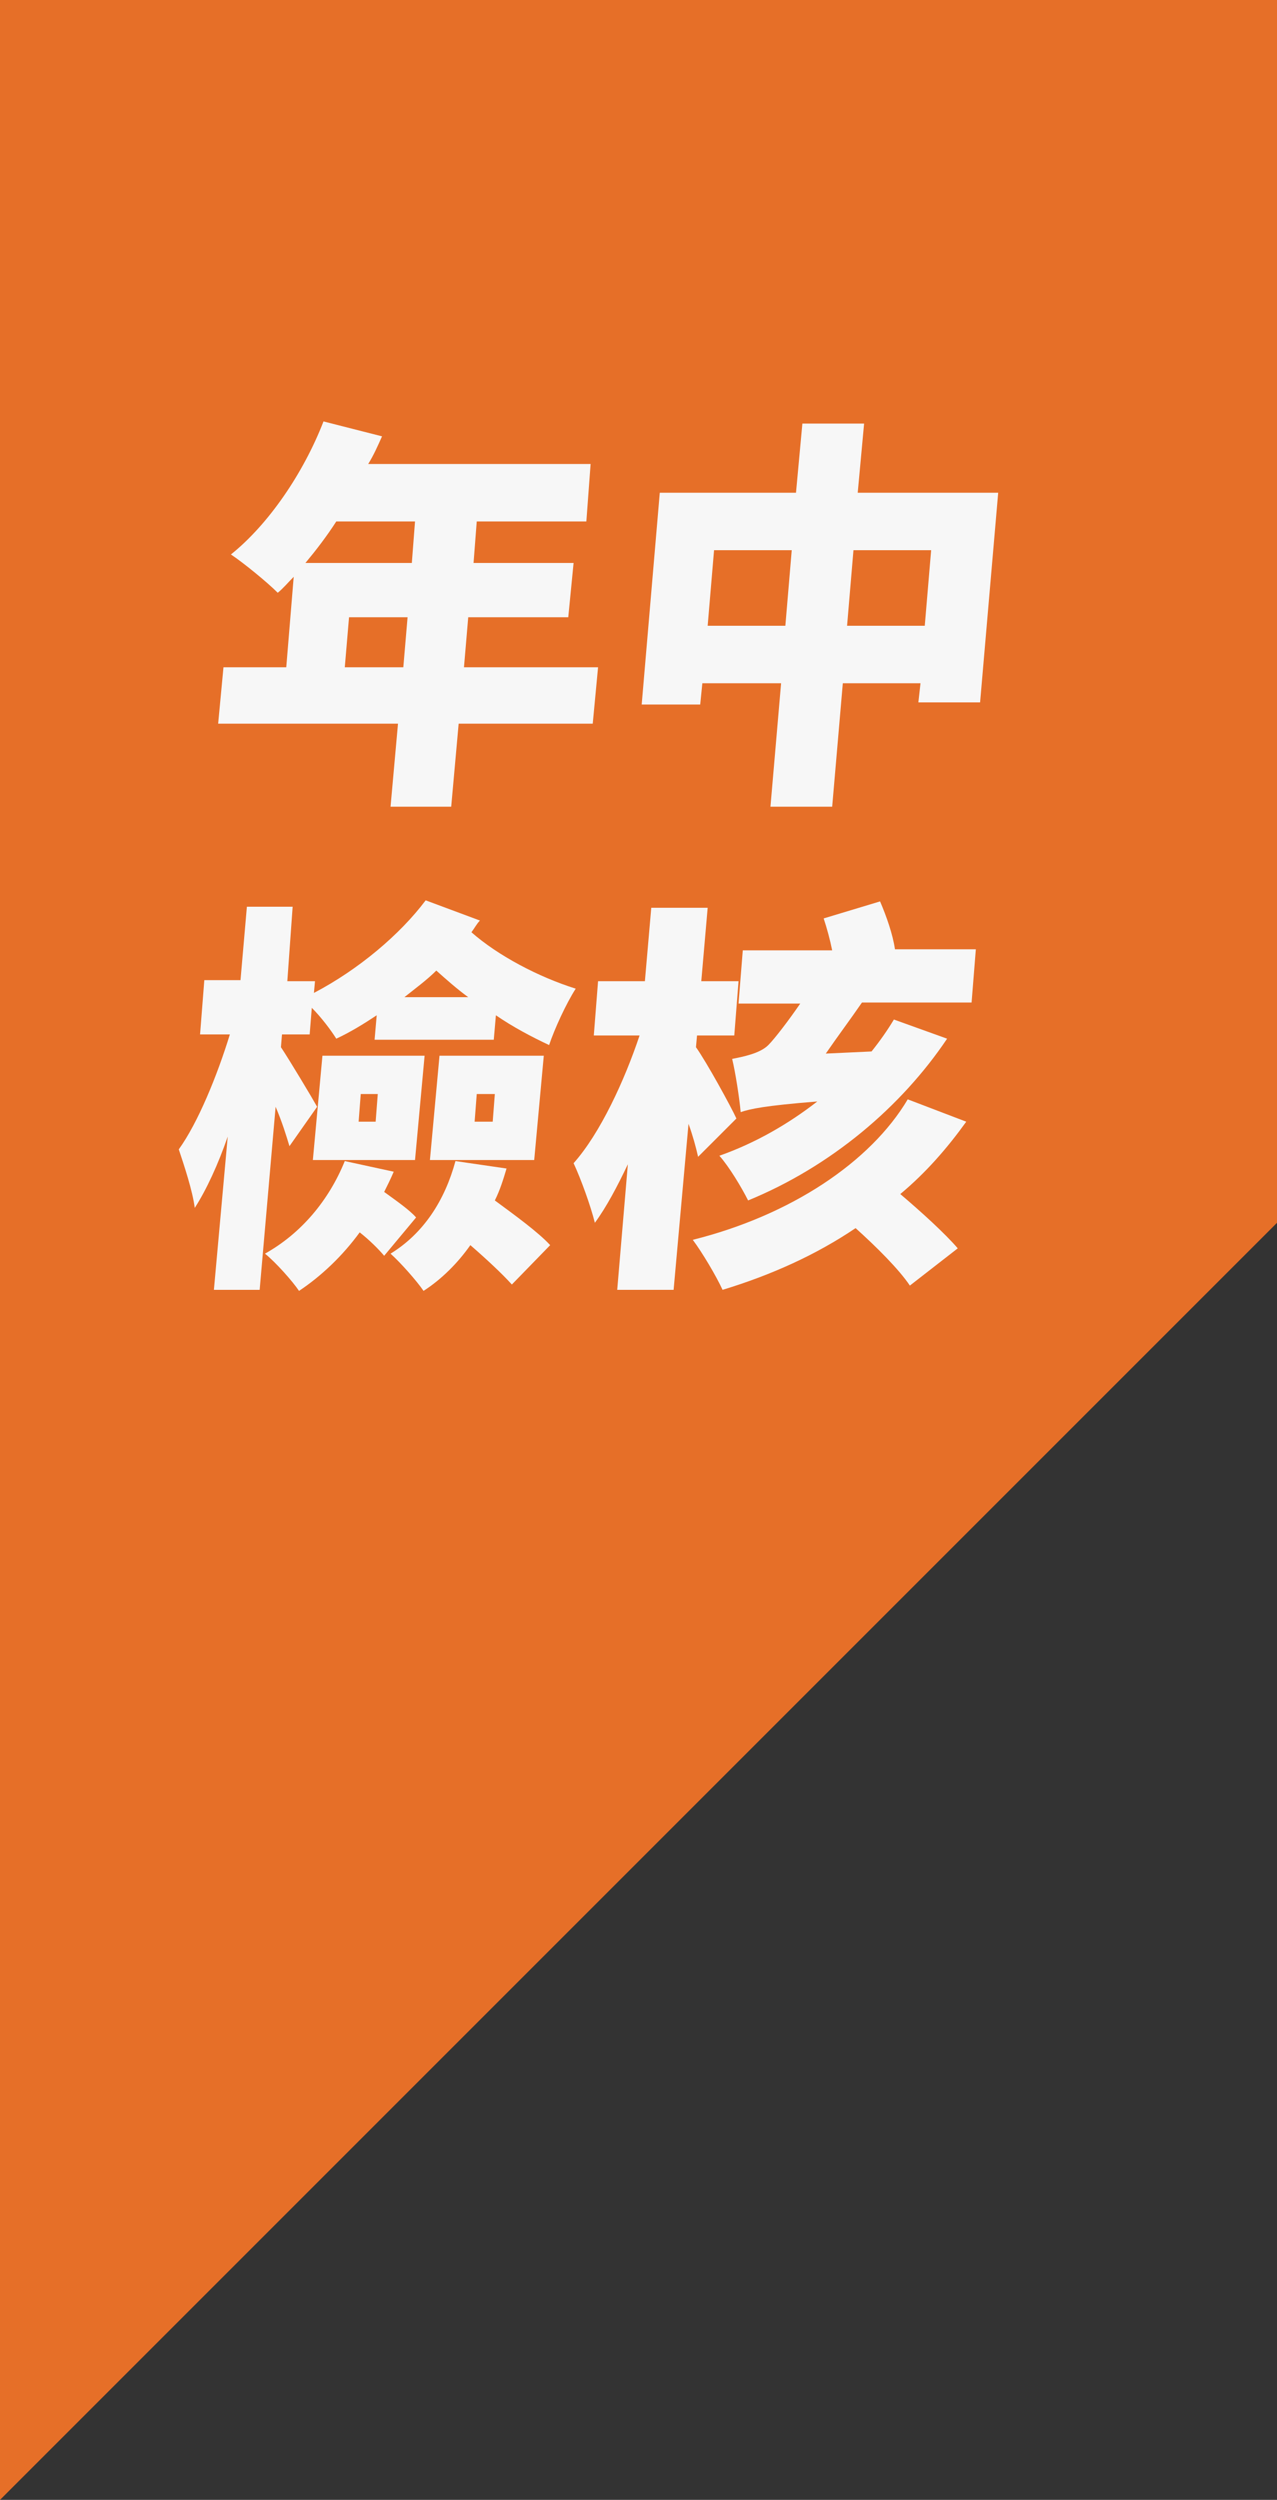 <?xml version="1.0" encoding="utf-8"?>
<!-- Generator: Adobe Illustrator 23.0.3, SVG Export Plug-In . SVG Version: 6.00 Build 0)  -->
<svg version="1.1" id="圖層_1" xmlns="http://www.w3.org/2000/svg" xmlns:xlink="http://www.w3.org/1999/xlink" x="0px" y="0px"
	 viewBox="0 0 120 234.9" style="enable-background:new 0 0 120 234.9;" xml:space="preserve">
<rect x="0" y="0" width="120" height="234.9" fill="#333333" stroke="none"/>
<style type="text/css">
	.st0{fill:#E66F28;}
	.st1{fill:#F7F7F7;}
</style>
<g>
	<polygon class="st0" points="0,234.9 120,114.9 120,0 0,0 	"/>
	<g>
		<path class="st1" d="M55.7,68H43.1l-0.7,7.8h-5.7l0.7-7.8H20.5l0.5-5.3h5.9l0.7-8.5c-0.5,0.5-1,1.1-1.5,1.5c-1-1-3.2-2.8-4.4-3.6
			c3.5-2.8,6.8-7.6,8.7-12.5l5.5,1.4c-0.4,0.9-0.8,1.8-1.3,2.6h20.9L55.1,49H44.8l-0.3,3.9h9.4L53.4,58H44l-0.4,4.7h12.6L55.7,68z
			 M31.6,49c-0.9,1.4-1.9,2.7-2.9,3.9h10l0.3-3.9H31.6z M37.9,62.7l0.4-4.7h-5.5l-0.4,4.7H37.9z"/>
		<path class="st1" d="M93.8,46.3L92.1,66h-5.8l0.2-1.8h-7.3l-1,11.6h-5.8l1-11.6H66l-0.2,2h-5.5l1.7-19.9h12.8l0.6-6.5h5.8
			l-0.6,6.5H93.8z M73.8,58.8l0.6-7.1h-7.3l-0.6,7.1H73.8z M86.9,58.8l0.6-7.1h-7.3l-0.6,7.1H86.9z"/>
		<path class="st1" d="M27.2,107.7c-0.3-1-0.7-2.3-1.3-3.7l-1.5,17.2h-4.3l1.3-14.4c-0.9,2.6-2,5-3.1,6.7c-0.2-1.6-1-4-1.5-5.5
			c1.8-2.5,3.6-6.9,4.8-10.8h-2.8l0.4-5.1h3.4l0.6-6.9h4.3L27,92.2h2.6l-0.1,1.1c4.2-2.2,8.1-5.5,10.5-8.7l5.1,1.9
			c-0.3,0.3-0.5,0.7-0.8,1.1c2.5,2.2,6.3,4.2,9.8,5.3c-0.9,1.4-2,3.8-2.5,5.3c-1.7-0.8-3.4-1.7-5-2.8l-0.2,2.3H35.2l0.2-2.3
			c-1.2,0.8-2.5,1.6-3.8,2.2c-0.5-0.8-1.4-2-2.3-2.9l-0.2,2.5h-2.6l-0.1,1.2c0.8,1.2,2.9,4.7,3.4,5.6L27.2,107.7z M37,110.1
			c-0.3,0.7-0.6,1.3-0.9,1.9c1.1,0.8,2.4,1.7,3,2.4l-3,3.6c-0.5-0.6-1.4-1.5-2.3-2.2c-1.6,2.2-3.6,4.1-5.7,5.5
			c-0.6-0.9-2.2-2.7-3.2-3.5c3.4-1.9,6-5,7.5-8.7L37,110.1z M30.3,99.2h9.6l-0.9,9.8h-9.6L30.3,99.2z M33.7,105.4h1.6l0.2-2.6h-1.6
			L33.7,105.4z M47.6,109.8c-0.3,1-0.6,2-1.1,3c1.9,1.4,4.1,3,5.2,4.2l-3.6,3.7c-0.9-1-2.4-2.4-3.9-3.7c-1.2,1.7-2.7,3.2-4.4,4.3
			c-0.6-0.9-2.2-2.7-3.1-3.5c3.1-1.9,5.1-5,6.1-8.7L47.6,109.8z M44,93.7c-1.1-0.8-2.1-1.7-3-2.5c-0.9,0.9-2,1.7-3,2.5H44z
			 M41.3,99.2h9.8l-0.9,9.8h-9.8L41.3,99.2z M44.6,105.4h1.7l0.2-2.6h-1.7L44.6,105.4z"/>
		<path class="st1" d="M65.6,108.7c-0.2-0.9-0.5-2-0.9-3.1l-1.4,15.6H58l1-11.8c-1,2.1-2,4-3.1,5.5c-0.4-1.6-1.3-4.1-2-5.6
			c2.5-2.8,4.8-7.8,6.2-12h-4.3l0.4-5.1h4.4l0.6-6.9h5.3l-0.6,6.9h3.5l-0.4,5.1h-3.5l-0.1,1.1c1,1.4,3.3,5.6,3.8,6.7L65.6,108.7z
			 M90.8,105.4c-1.8,2.5-3.8,4.8-6.2,6.8c2,1.7,4.2,3.7,5.4,5.1l-4.5,3.5c-1-1.5-3.1-3.6-5.1-5.4c-3.7,2.5-7.9,4.4-12.5,5.8
			c-0.6-1.3-1.9-3.5-2.8-4.7c9.2-2.3,16.7-7.3,20.2-13.2L90.8,105.4z M89,97.6c-4.3,6.4-10.9,12-18.7,15.2c-0.6-1.2-1.8-3.2-2.7-4.2
			c3.4-1.2,6.5-3,9.2-5.1c-5,0.4-6.3,0.7-7.2,1c-0.1-1.2-0.5-3.8-0.8-5c1-0.2,2.6-0.5,3.4-1.3c0.6-0.6,1.9-2.3,3-3.9h-5.8l0.4-5h8.4
			c-0.2-1-0.5-2.1-0.8-3l5.3-1.6c0.6,1.4,1.2,3.1,1.4,4.5h7.6l-0.4,5H81c-1.1,1.6-2.3,3.2-3.4,4.8l4.3-0.2c0.8-1,1.5-2,2.1-3
			L89,97.6z"/>
	</g>
</g>
</svg>
